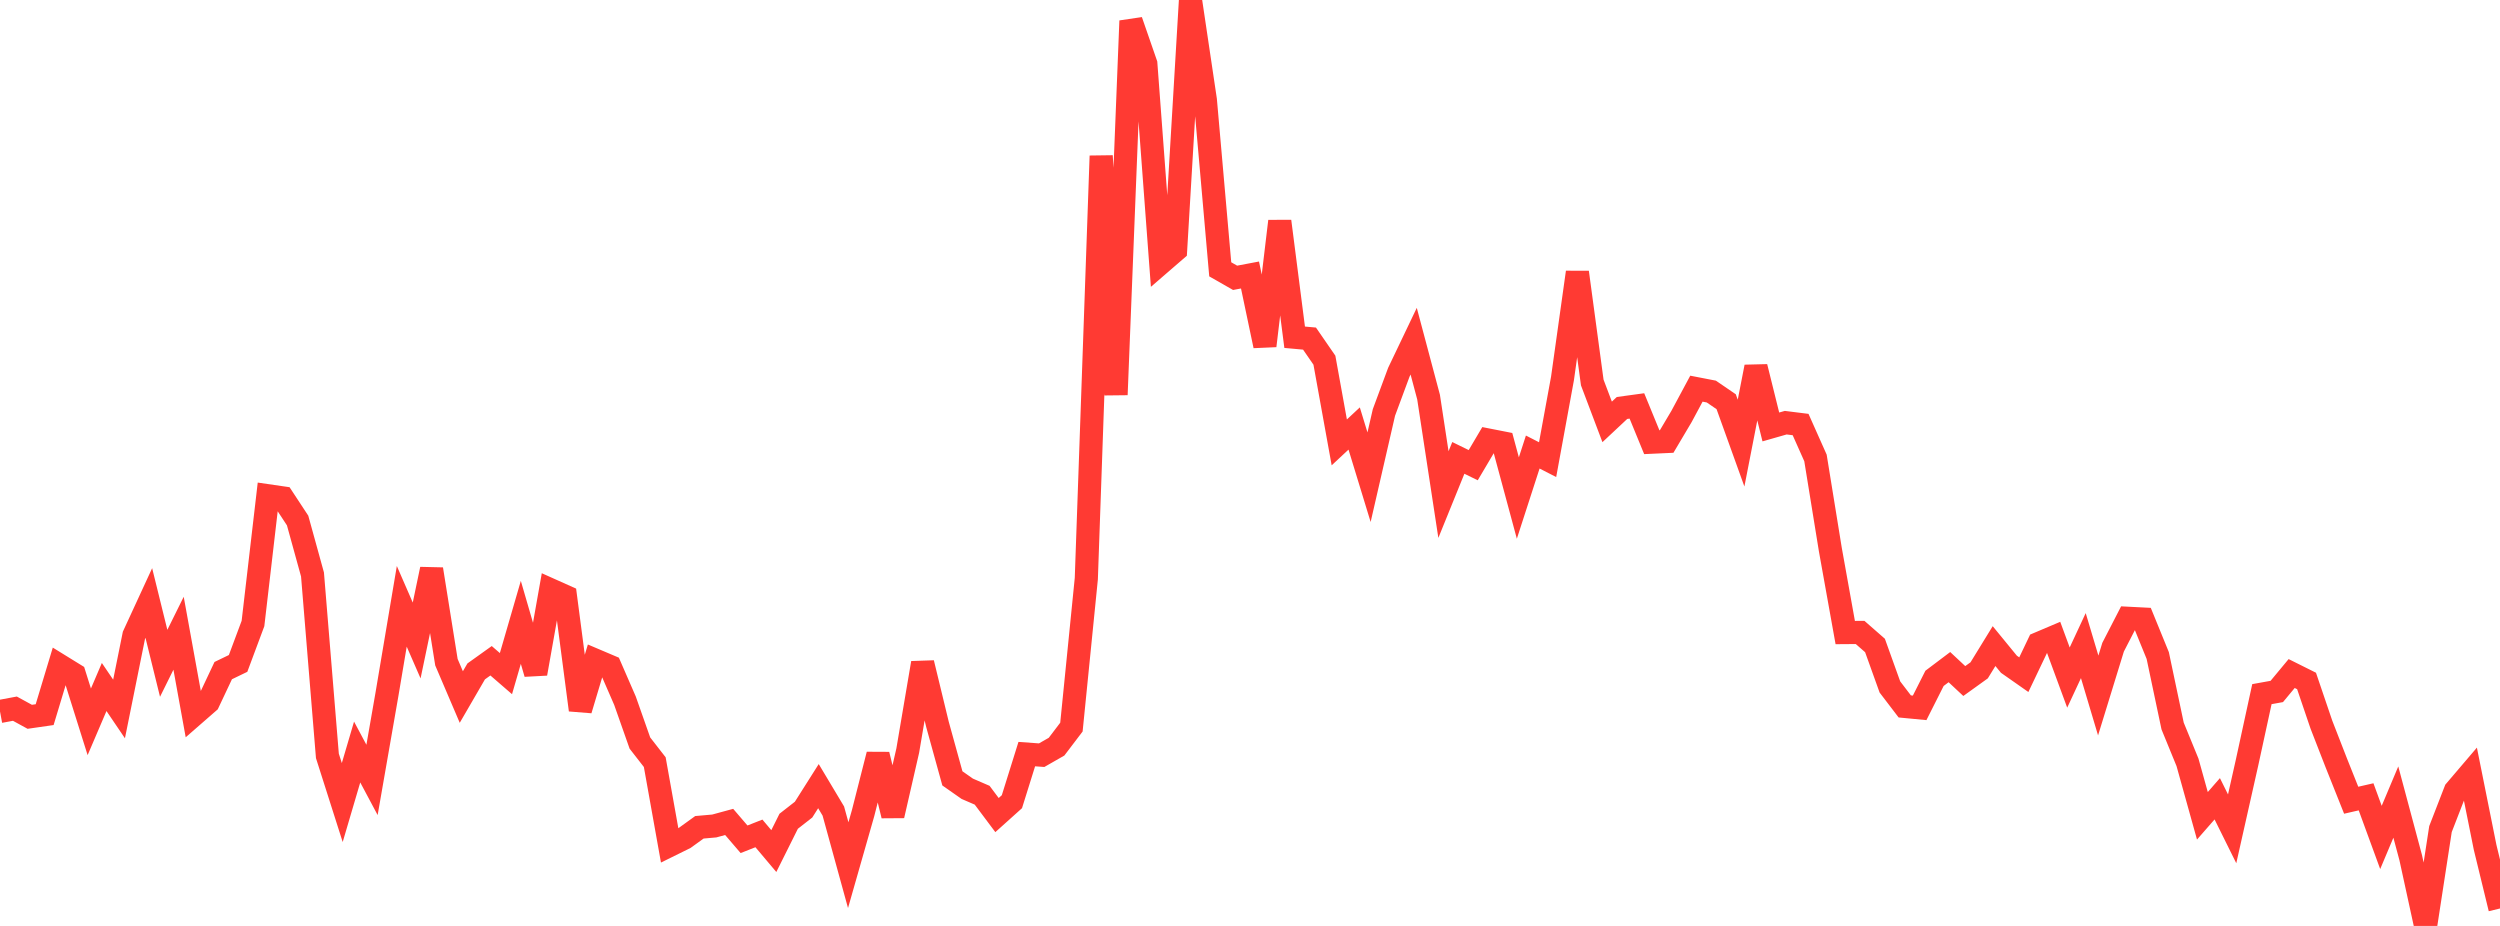 <?xml version="1.0" standalone="no"?>
<!DOCTYPE svg PUBLIC "-//W3C//DTD SVG 1.1//EN" "http://www.w3.org/Graphics/SVG/1.1/DTD/svg11.dtd">

<svg width="135" height="50" viewBox="0 0 135 50" preserveAspectRatio="none" 
  xmlns="http://www.w3.org/2000/svg"
  xmlns:xlink="http://www.w3.org/1999/xlink">


<polyline points="0.0, 38.418 0.804, 38.268 1.607, 38.707 2.411, 38.591 3.214, 35.929 4.018, 36.425 4.821, 38.978 5.625, 37.098 6.429, 38.284 7.232, 34.306 8.036, 32.563 8.839, 35.819 9.643, 34.195 10.446, 38.619 11.25, 37.918 12.054, 36.213 12.857, 35.825 13.661, 33.669 14.464, 26.77 15.268, 26.887 16.071, 28.108 16.875, 31.022 17.679, 40.818 18.482, 43.338 19.286, 40.609 20.089, 42.116 20.893, 37.508 21.696, 32.741 22.5, 34.586 23.304, 30.737 24.107, 35.758 24.911, 37.64 25.714, 36.256 26.518, 35.681 27.321, 36.376 28.125, 33.607 28.929, 36.375 29.732, 31.852 30.536, 32.212 31.339, 38.338 32.143, 35.651 32.946, 35.992 33.75, 37.84 34.554, 40.124 35.357, 41.156 36.161, 45.65 36.964, 45.254 37.768, 44.674 38.571, 44.603 39.375, 44.384 40.179, 45.321 40.982, 45.004 41.786, 45.958 42.589, 44.348 43.393, 43.72 44.196, 42.452 45.0, 43.797 45.804, 46.719 46.607, 43.907 47.411, 40.748 48.214, 44.041 49.018, 40.533 49.821, 35.801 50.625, 39.121 51.429, 42.032 52.232, 42.594 53.036, 42.942 53.839, 44.014 54.643, 43.292 55.446, 40.722 56.25, 40.78 57.054, 40.32 57.857, 39.263 58.661, 31.247 59.464, 8.42 60.268, 21.316 61.071, 1.127 61.875, 3.446 62.679, 14.204 63.482, 13.51 64.286, 0.0 65.089, 5.398 65.893, 14.544 66.696, 15.002 67.5, 14.85 68.304, 18.673 69.107, 11.947 69.911, 18.211 70.714, 18.284 71.518, 19.45 72.321, 23.889 73.125, 23.139 73.929, 25.769 74.732, 22.273 75.536, 20.104 76.339, 18.424 77.143, 21.444 77.946, 26.707 78.75, 24.726 79.554, 25.12 80.357, 23.761 81.161, 23.919 81.964, 26.894 82.768, 24.41 83.571, 24.821 84.375, 20.434 85.179, 14.704 85.982, 20.655 86.786, 22.782 87.589, 22.03 88.393, 21.92 89.196, 23.878 90.0, 23.841 90.804, 22.485 91.607, 20.988 92.411, 21.144 93.214, 21.693 94.018, 23.927 94.821, 19.812 95.625, 23.055 96.429, 22.825 97.232, 22.925 98.036, 24.729 98.839, 29.681 99.643, 34.158 100.446, 34.152 101.25, 34.856 102.054, 37.095 102.857, 38.147 103.661, 38.224 104.464, 36.631 105.268, 36.025 106.071, 36.776 106.875, 36.198 107.679, 34.889 108.482, 35.87 109.286, 36.433 110.089, 34.75 110.893, 34.409 111.696, 36.589 112.5, 34.863 113.304, 37.557 114.107, 34.948 114.911, 33.387 115.714, 33.428 116.518, 35.399 117.321, 39.204 118.125, 41.167 118.929, 44.053 119.732, 43.134 120.536, 44.757 121.339, 41.185 122.143, 37.484 122.946, 37.339 123.75, 36.371 124.554, 36.772 125.357, 39.135 126.161, 41.2 126.964, 43.212 127.768, 43.028 128.571, 45.222 129.375, 43.312 130.179, 46.316 130.982, 50.0 131.786, 44.771 132.589, 42.699 133.393, 41.756 134.196, 45.756 135.0, 49.058" fill="none" stroke="#ff3a33" stroke-width="1.25"/>

</svg>